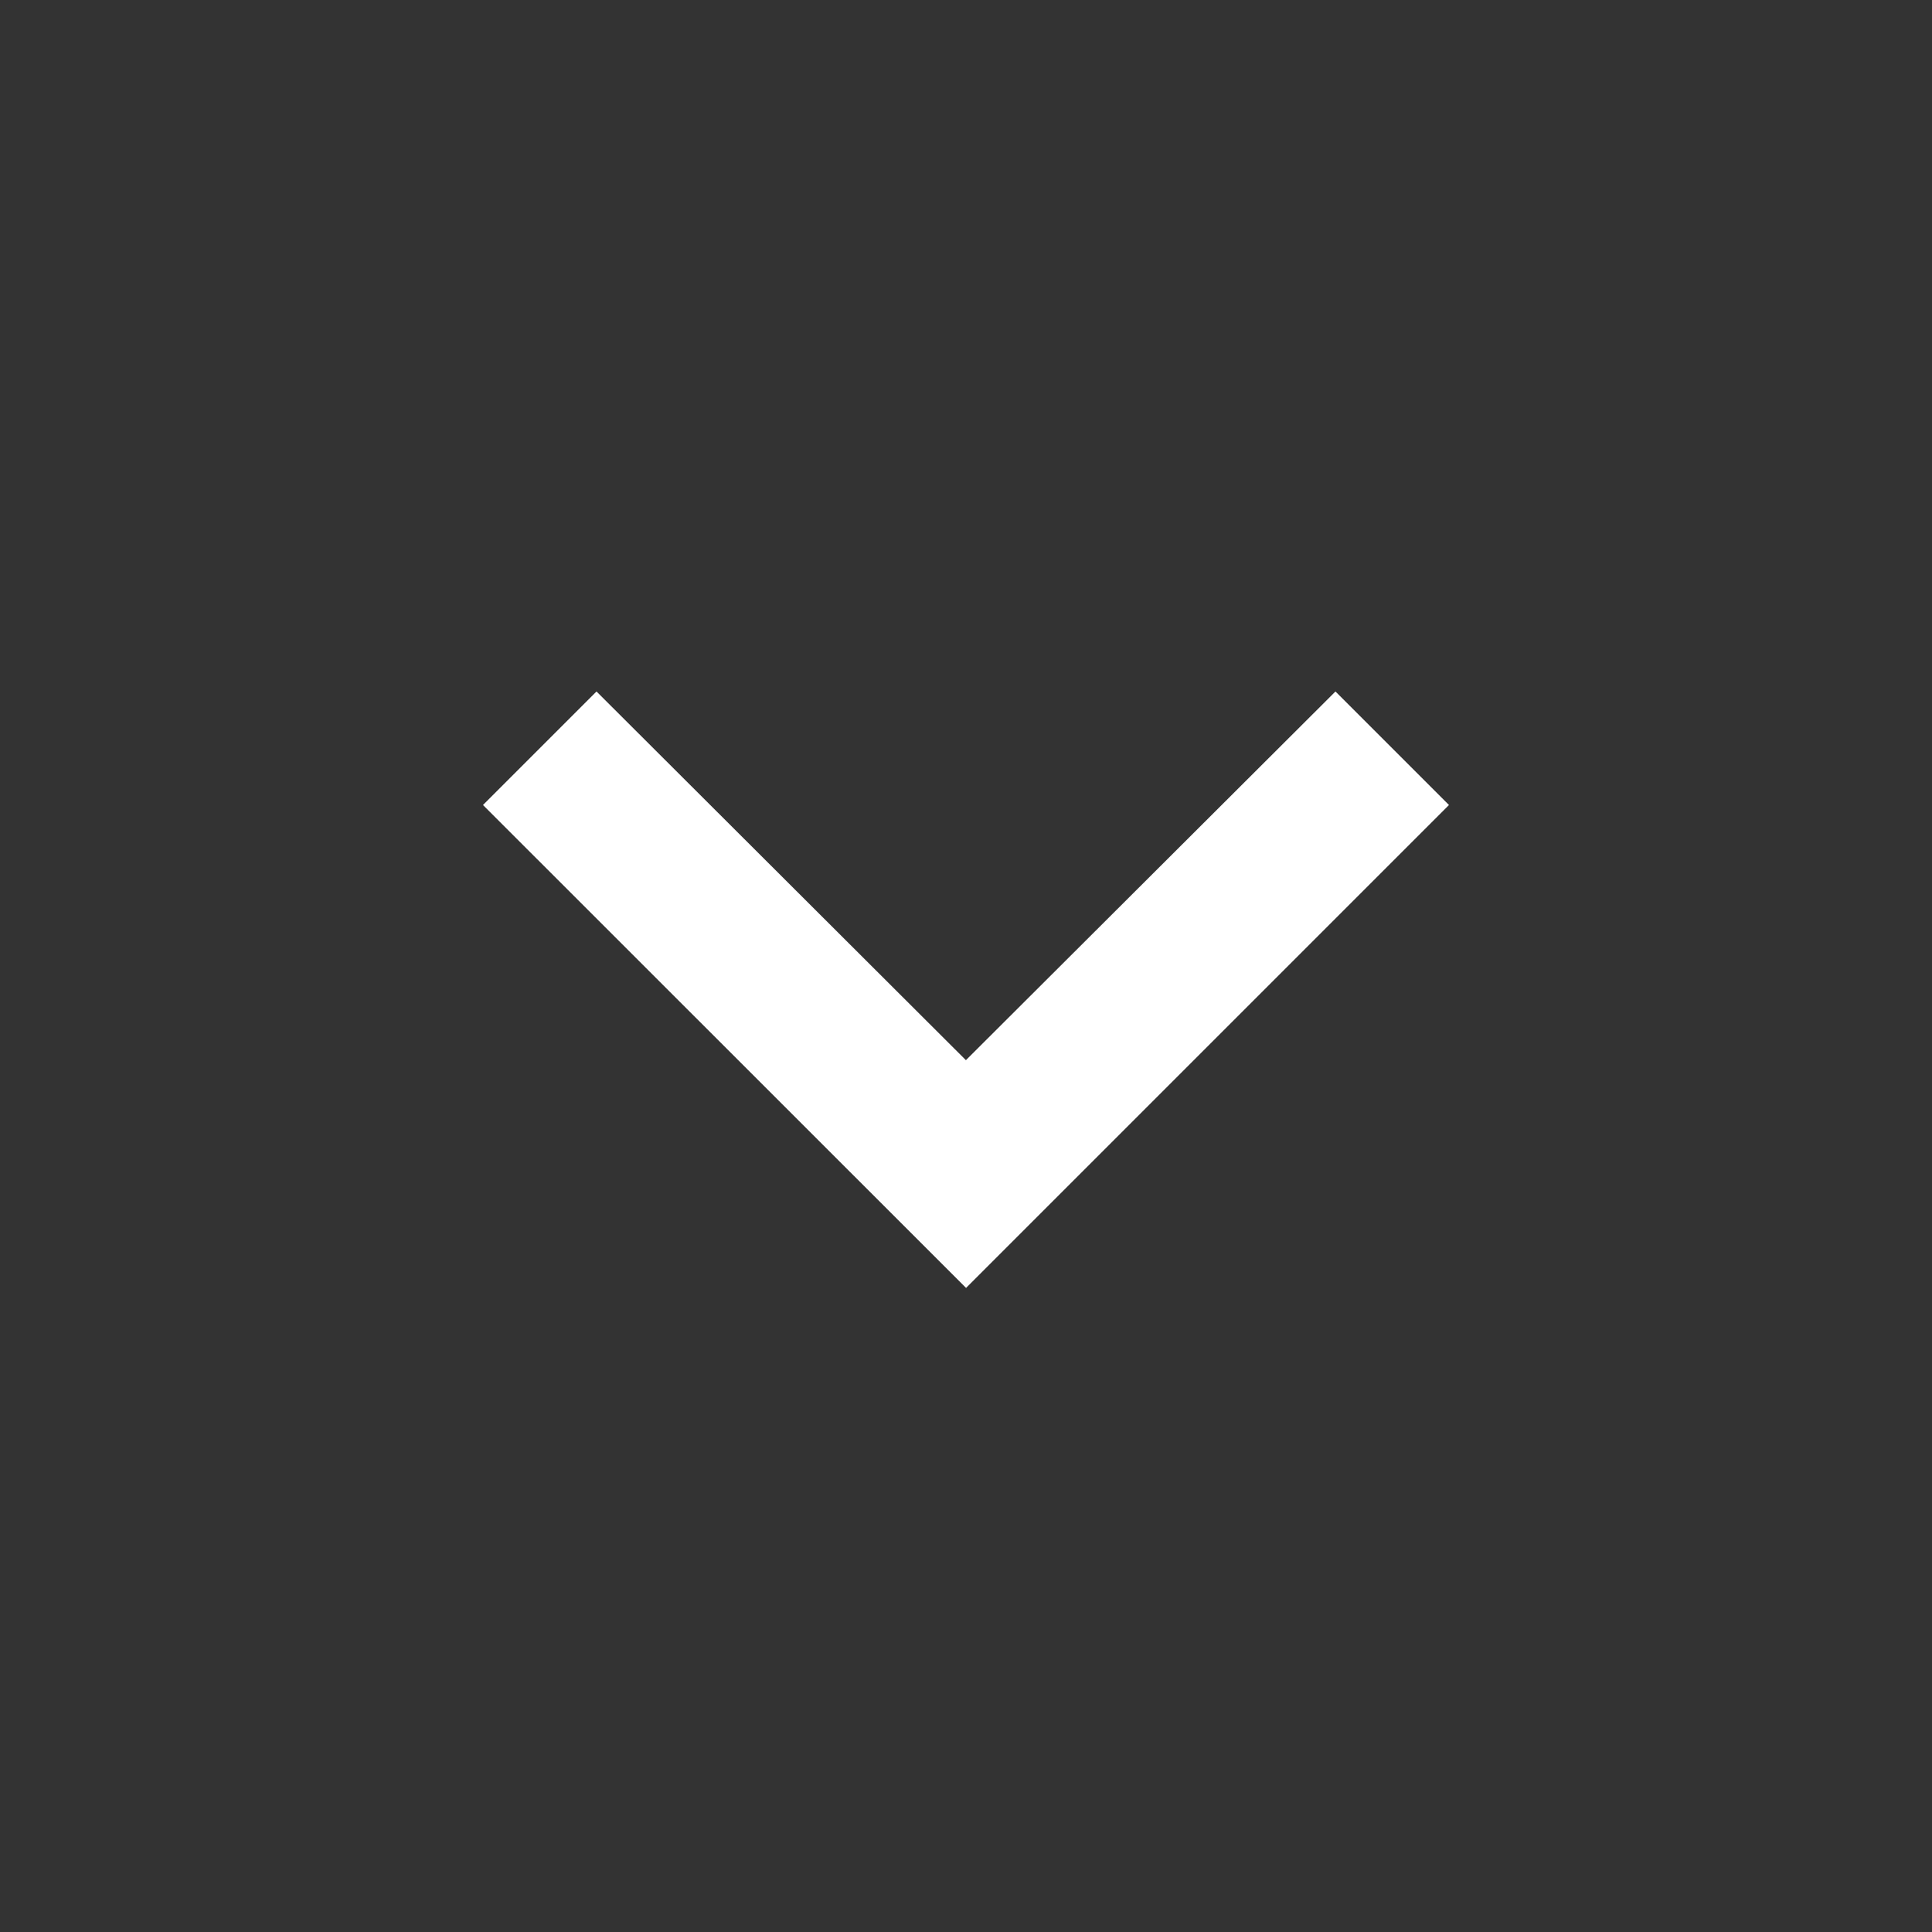 <svg id="keyboard_arrow_down-24px" xmlns="http://www.w3.org/2000/svg" width="61.61" height="61.61" viewBox="0 0 61.61 61.61">
  <rect x="0" y="0" width="61.61" height="61.61" fill="#333333" stroke="none"/>
  <path id="Path_338" data-name="Path 338" d="M0,0H61.61V61.61H0Z" fill="none"/>
  <path id="Path_339" data-name="Path 339" d="M9.62,8.59,21.4,20.347,33.185,8.59l3.62,3.62-15.4,15.4L6,12.21Z" transform="translate(9.402 13.461)" fill="#fff"/>
</svg>
